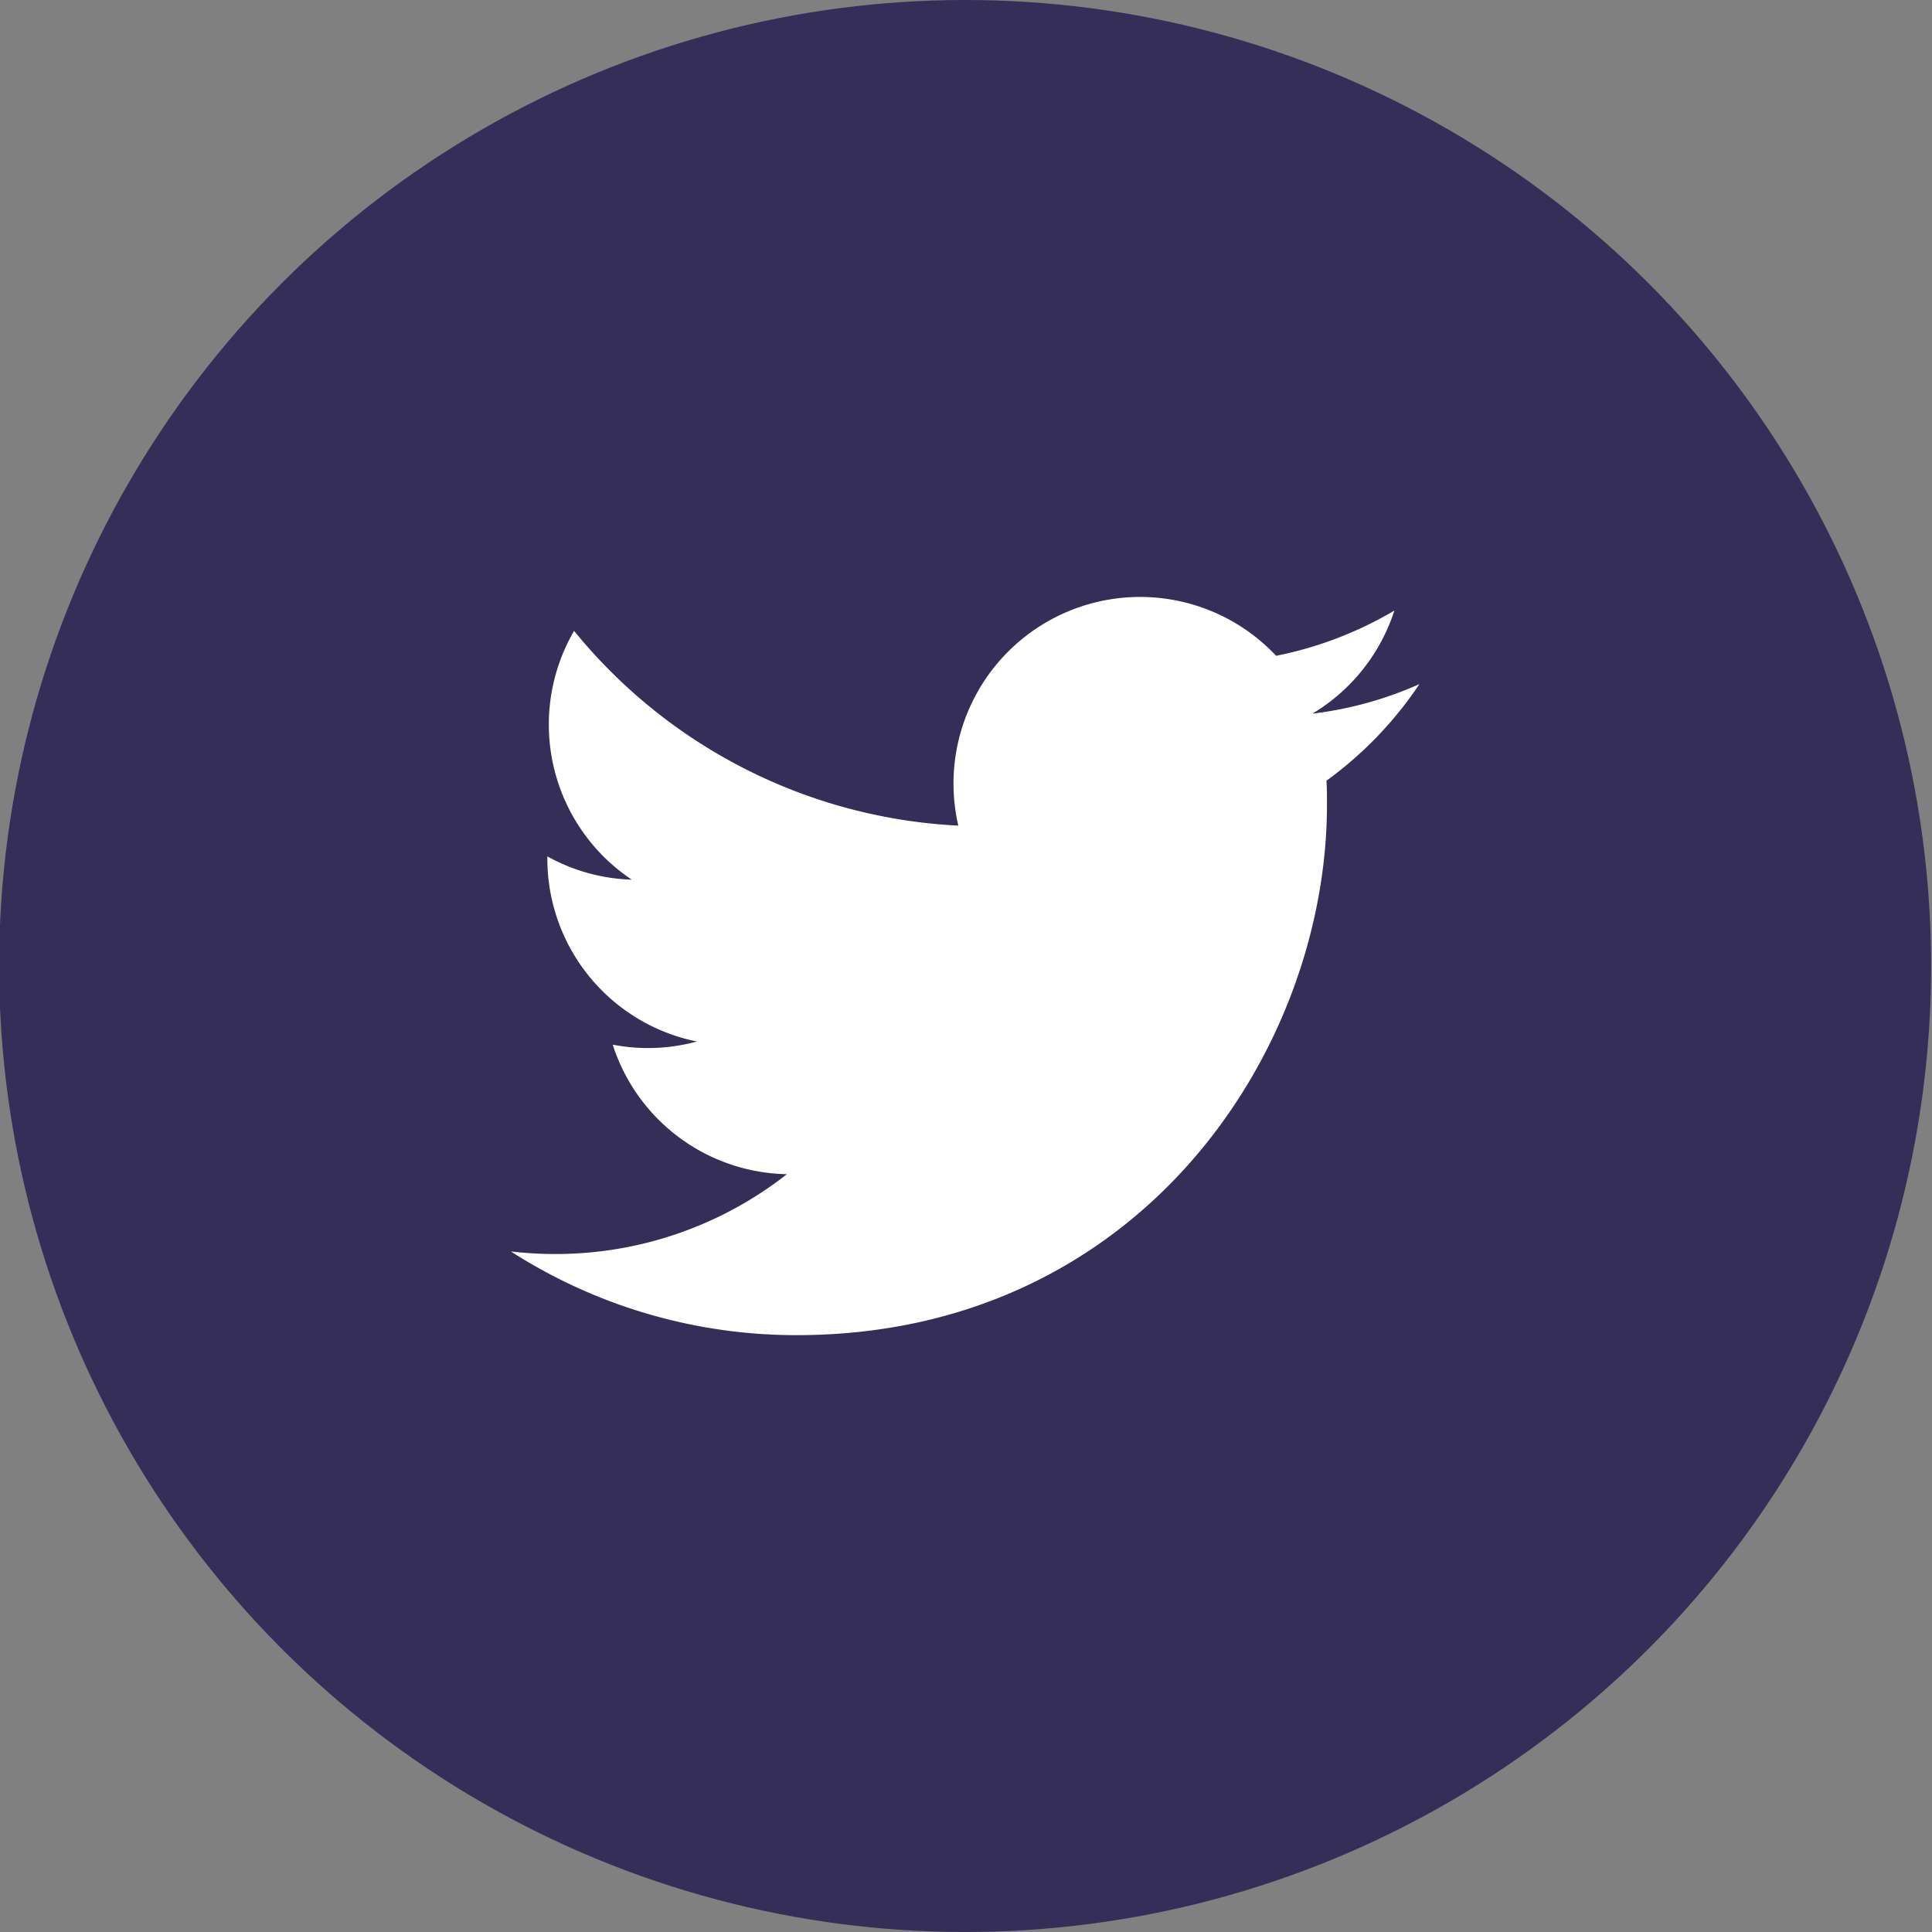 <svg id="Layer_1" data-name="Layer 1" xmlns="http://www.w3.org/2000/svg" viewBox="0 0 196 196"><rect x="0" y="0" width="196" height="196" fill="#808080" stroke="none"/><defs><style>.cls-1{fill:#342e58;}.cls-2{fill:#fff;}</style></defs><circle class="cls-1" cx="97.91" cy="98" r="98"/><path id="Path_240" data-name="Path 240" class="cls-2" d="M80.81,135.45c34.79,0,53.81-28.82,53.81-53.81,0-.82,0-1.63-.05-2.44A38.54,38.54,0,0,0,144,69.4a37.6,37.6,0,0,1-10.86,3,19,19,0,0,0,8.32-10.46,38.21,38.21,0,0,1-12,4.59A18.93,18.93,0,0,0,97.22,83.76,53.7,53.7,0,0,1,58.24,64a18.92,18.92,0,0,0,5.85,25.24,18.75,18.75,0,0,1-8.56-2.36v.24A18.92,18.92,0,0,0,70.7,105.66a18.82,18.82,0,0,1-8.54.32,18.92,18.92,0,0,0,17.67,13.14,38,38,0,0,1-23.49,8.1,39.84,39.84,0,0,1-4.51-.26,53.56,53.56,0,0,0,29,8.49"/></svg>